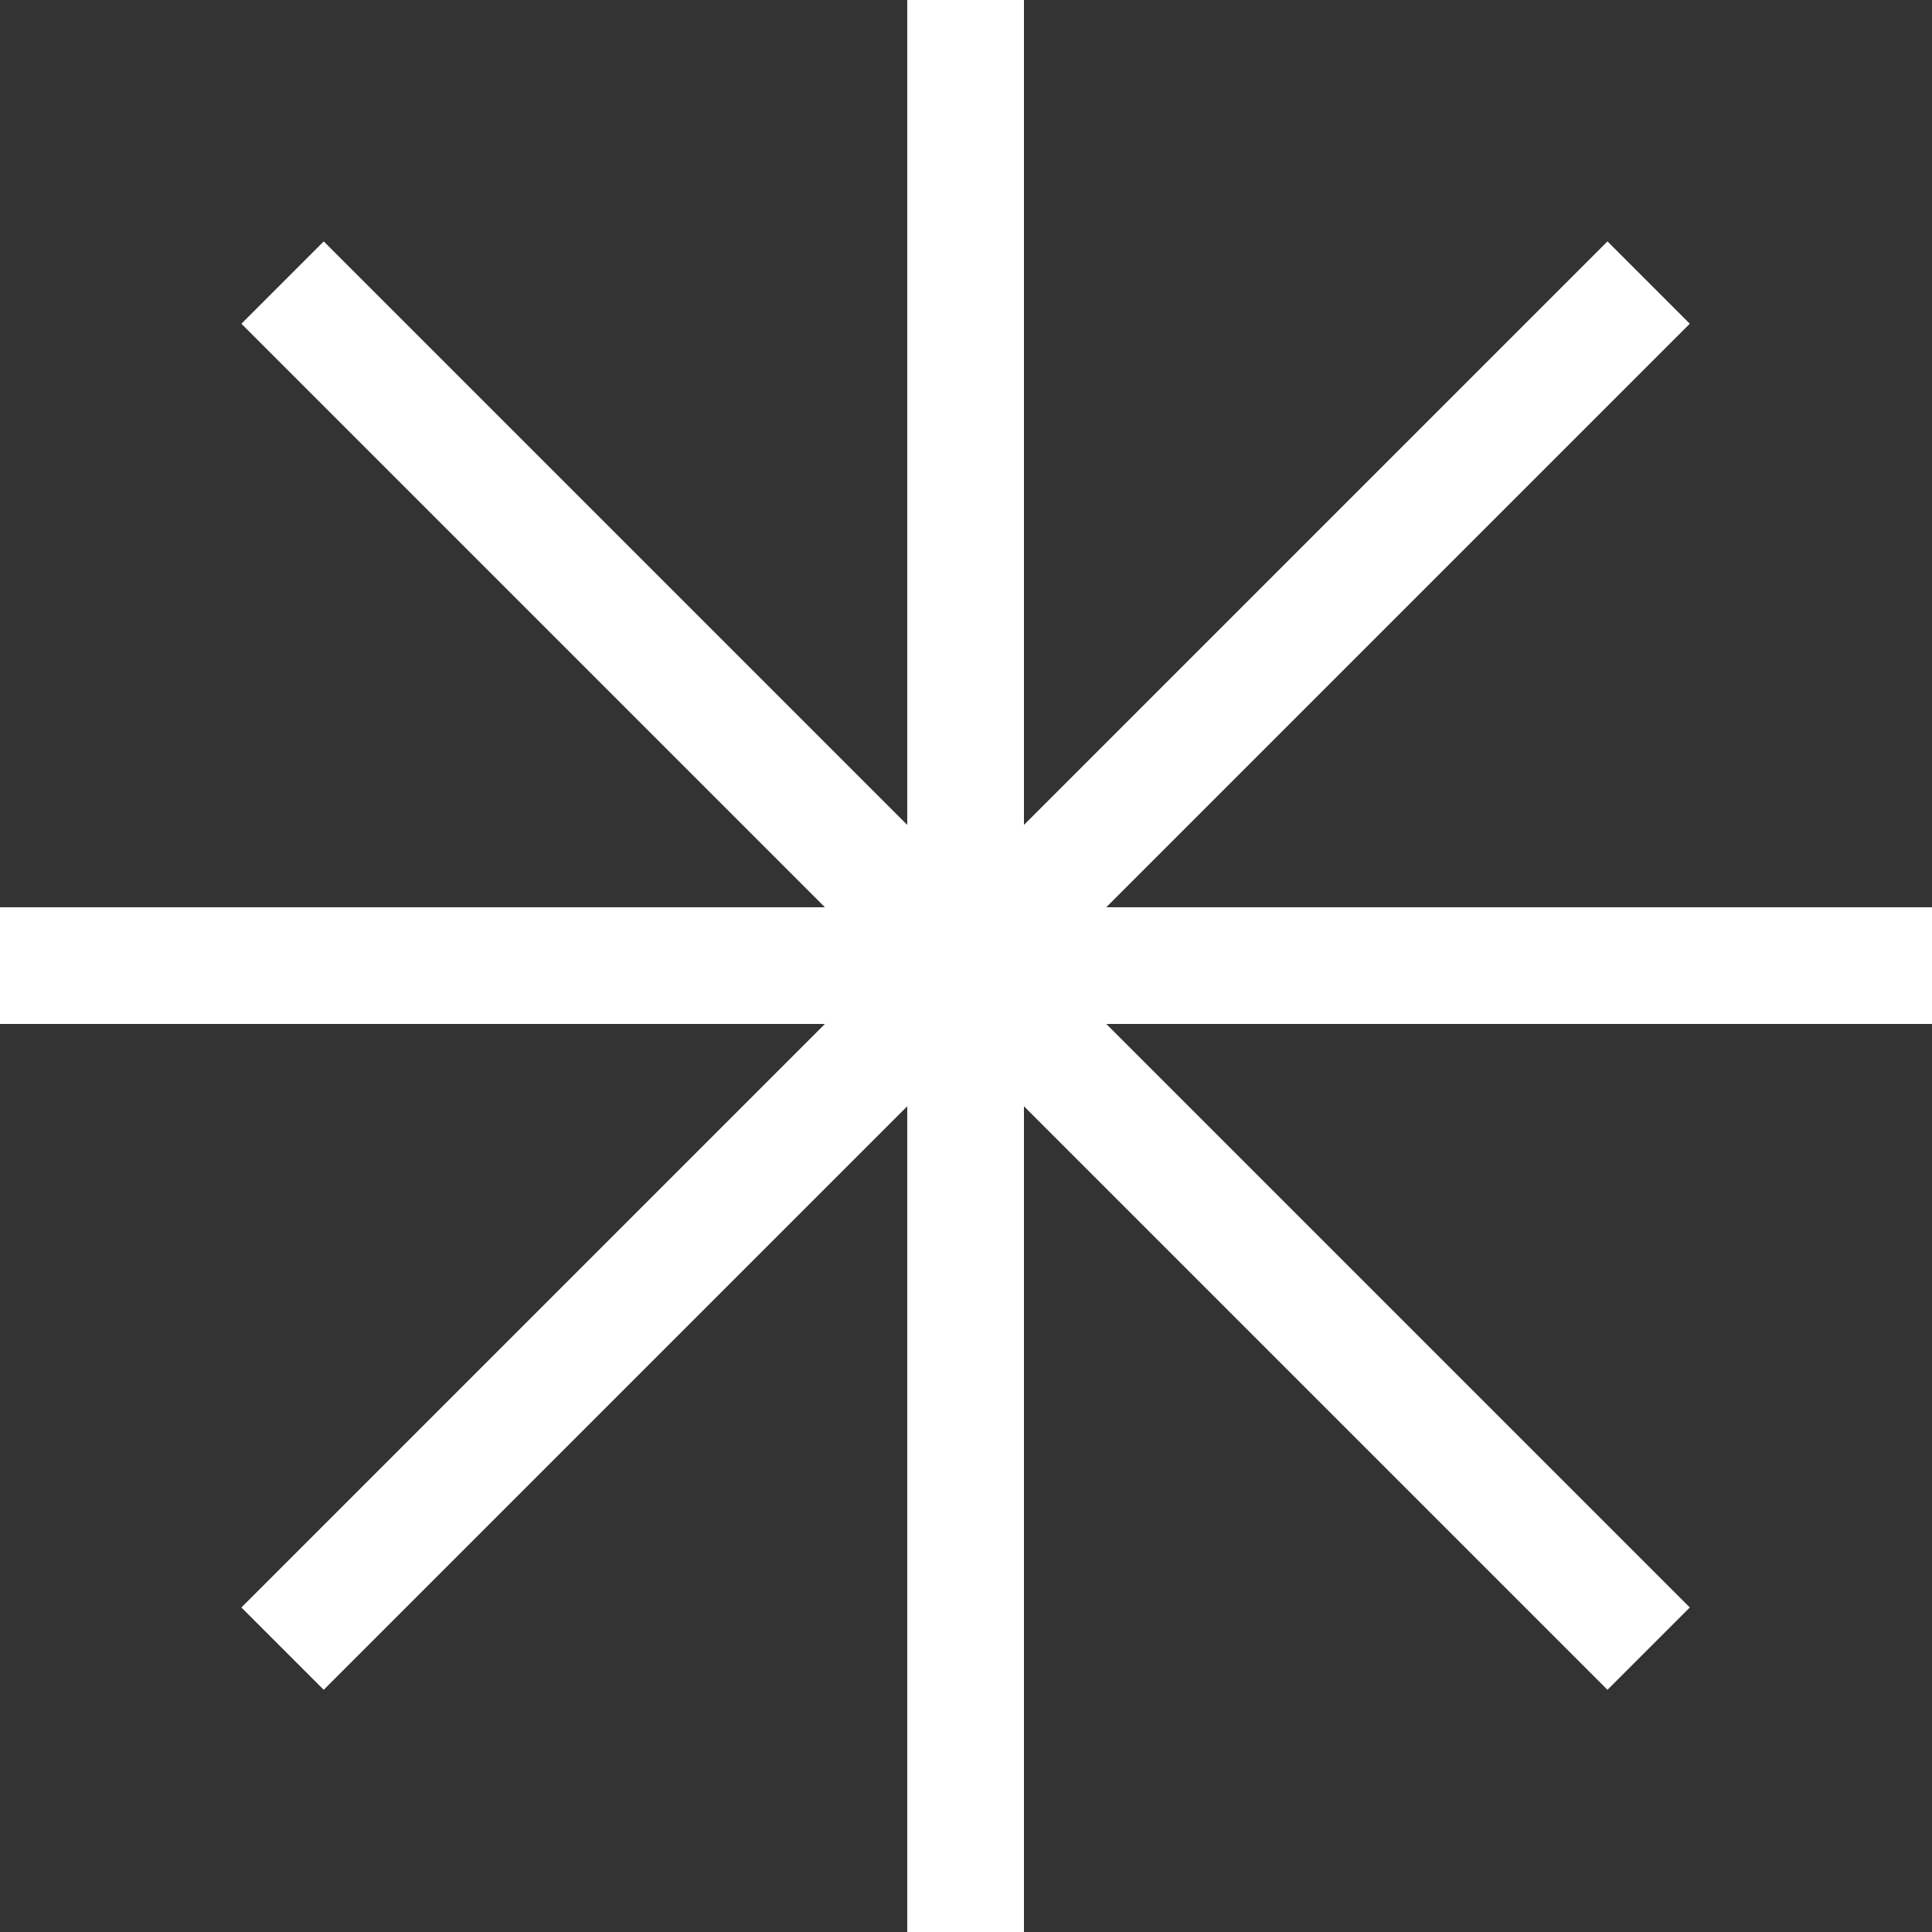 <svg width="283" height="283" viewBox="0 0 283 283" fill="none" xmlns="http://www.w3.org/2000/svg">
<rect x="0" y="0" width="283" height="283" fill="#333333" stroke="none"/>
<g clip-path="url(#clip0_0_2187)">
<path d="M283 132.894H162.049L247.523 47.42L235.463 35.36L149.989 120.834V0H132.894V120.834L47.42 35.36L35.36 47.42L120.834 132.894H0V149.989H120.834L35.36 235.463L47.42 247.523L132.894 162.049V283H149.989V162.049L235.463 247.523L247.523 235.463L162.049 149.989H283V132.894Z" fill="white"/>
</g>
<defs>
<clipPath id="clip0_0_2187">
<rect width="283" height="283" fill="white"/>
</clipPath>
</defs>
</svg>
